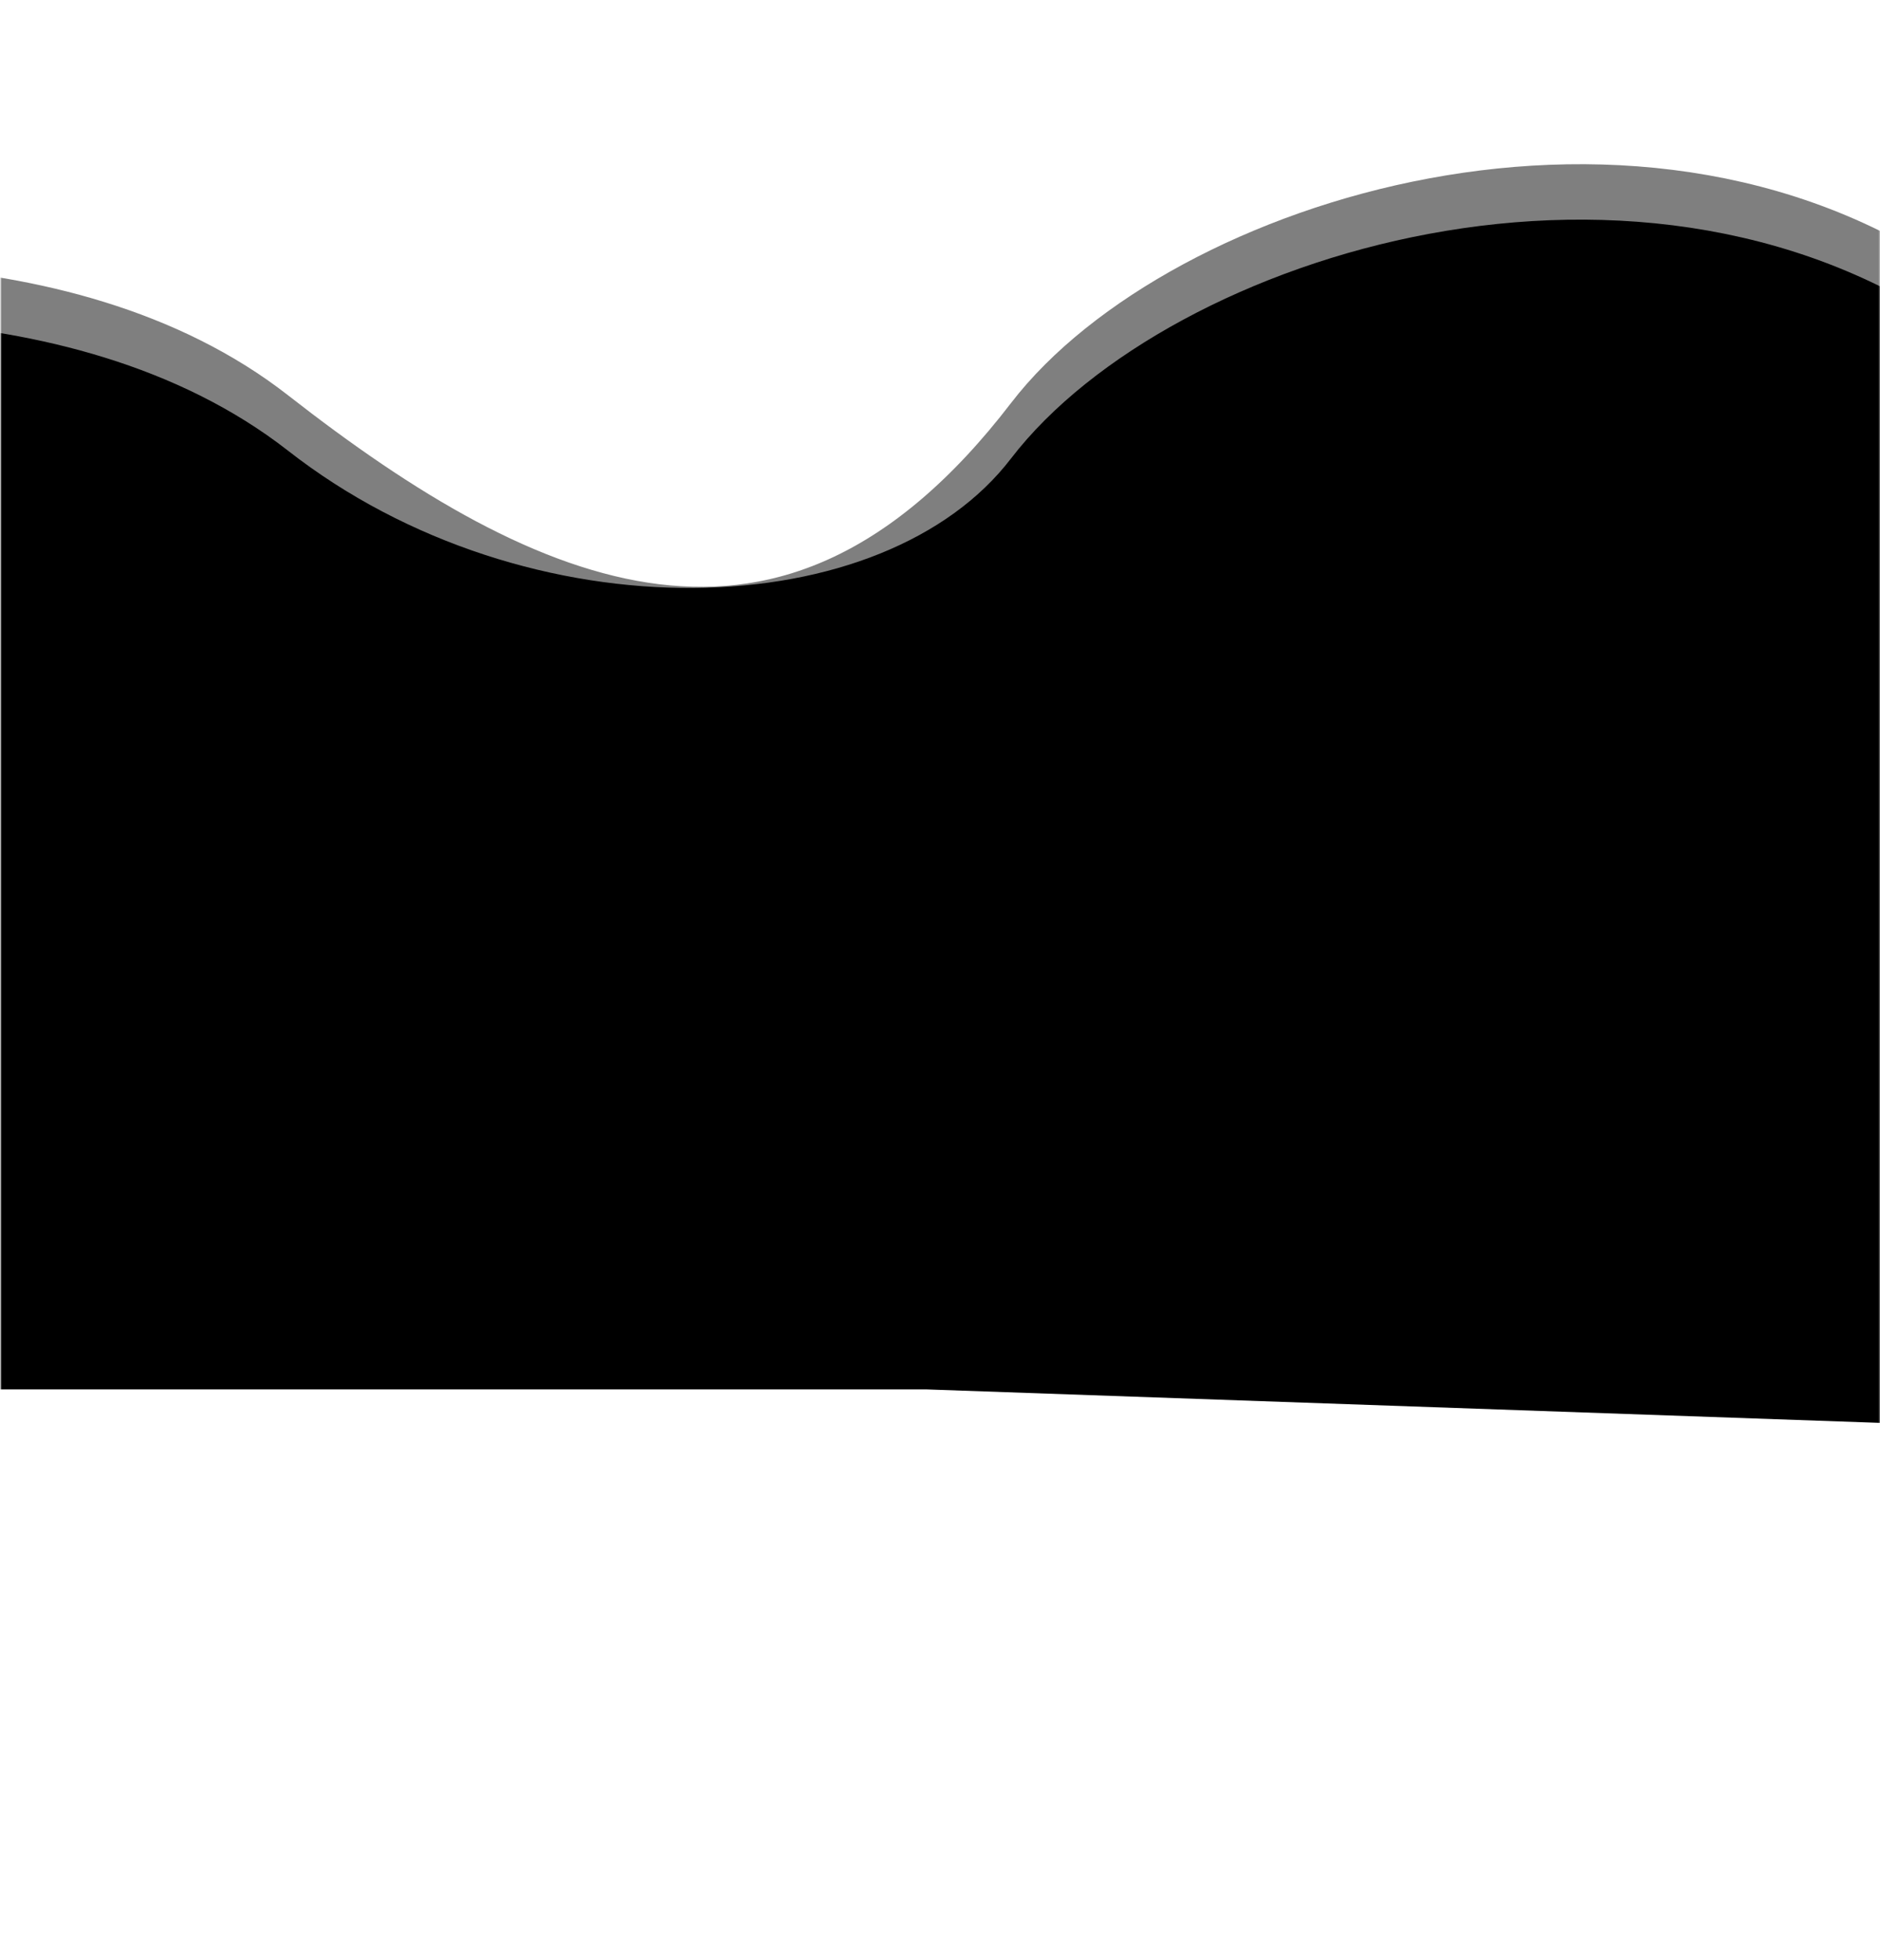 <svg xmlns="http://www.w3.org/2000/svg" width="1729" height="1802" fill="none">
  <mask id="a" width="1729" height="1802" x="0" y="0" maskUnits="userSpaceOnUse"
    style="mask-type:alpha">
    <path fill="#D9D9D9" d="M0 0h1728v1800.83H0z"
      style="fill:#d9d9d9;fill:color(display-p3 .851 .851 .851);fill-opacity:1"
      transform="matrix(-1 0 0 1 1728.71 .863)" />
  </mask>
  <g mask="url(#a)">
    <g filter="url(#b)">
      <path fill="#FF7300"
        d="M243.146 442.489C56.421 296.6-247.47 322.512-376.076 353.704l179.126 923.906H851.931l944.119 33.15 265.09-728.258c5.7-7.723-39.35-65.812-265.09-236.39-282.19-213.223-705.48-75.755-838.158 97.211-132.674 172.966-481.339 181.526-714.746-.834Z"
        style="fill:#ff7300;fill:color(display-p3 1 .45 0);fill-opacity:1" />
    </g>
    <g filter="url(#c)">
      <path stroke="red" stroke-width="71"
        d="M2061.14 582.5c5.7-7.723-39.35-65.812-265.1-236.39-282.18-213.223-705.47-75.755-838.149 97.211-132.674 172.966-481.339 181.526-714.745-.834C56.42 296.599-247.472 322.51-376.077 353.701"
        style="stroke:red;stroke:color(display-p3 1 0 0);stroke-opacity:1" />
    </g>
    <g filter="url(#d)" opacity=".5">
      <path stroke="red" stroke-width="71"
        d="M2061.13 531.531c5.7-7.722-39.35-65.812-265.09-236.39-282.18-213.223-705.48-75.755-838.156 97.211-229.419 299.09-481.34 181.526-714.746-.834C56.412 245.63-247.479 271.541-376.085 302.732"
        style="stroke:red;stroke:color(display-p3 1 0 0);stroke-opacity:1" />
    </g>

  </g>
  <defs>
    <filter id="b" width="2845.68" height="1481.29" x="-580.078" y="33.467"
      color-interpolation-filters="sRGB" filterUnits="userSpaceOnUse">
      <feFlood flood-opacity="0" result="BackgroundImageFix" />
      <feBlend in="SourceGraphic" in2="BackgroundImageFix" result="shape" />
      <feGaussianBlur result="effect1_foregroundBlur_760_56865" stdDeviation="102" />
    </filter>
    <filter id="c" width="2889.54" height="817.69" x="-588.445" y="-2.023"
      color-interpolation-filters="sRGB" filterUnits="userSpaceOnUse">
      <feFlood flood-opacity="0" result="BackgroundImageFix" />
      <feBlend in="SourceGraphic" in2="BackgroundImageFix" result="shape" />
      <feGaussianBlur result="effect1_foregroundBlur_760_56865" stdDeviation="102" />
    </filter>
    <filter id="d" width="2889.54" height="867.63" x="-588.453" y="-52.992"
      color-interpolation-filters="sRGB" filterUnits="userSpaceOnUse">
      <feFlood flood-opacity="0" result="BackgroundImageFix" />
      <feBlend in="SourceGraphic" in2="BackgroundImageFix" result="shape" />
      <feGaussianBlur result="effect1_foregroundBlur_760_56865" stdDeviation="102" />
    </filter>
    <filter id="e" width="3202.16" height="2757.44" x="-762.383" y="652.208"
      color-interpolation-filters="sRGB" filterUnits="userSpaceOnUse">
      <feFlood flood-opacity="0" result="BackgroundImageFix" />
      <feBlend in="SourceGraphic" in2="BackgroundImageFix" result="shape" />
      <feGaussianBlur result="effect1_foregroundBlur_760_56865" stdDeviation="142" />
    </filter>
  </defs>
</svg>
